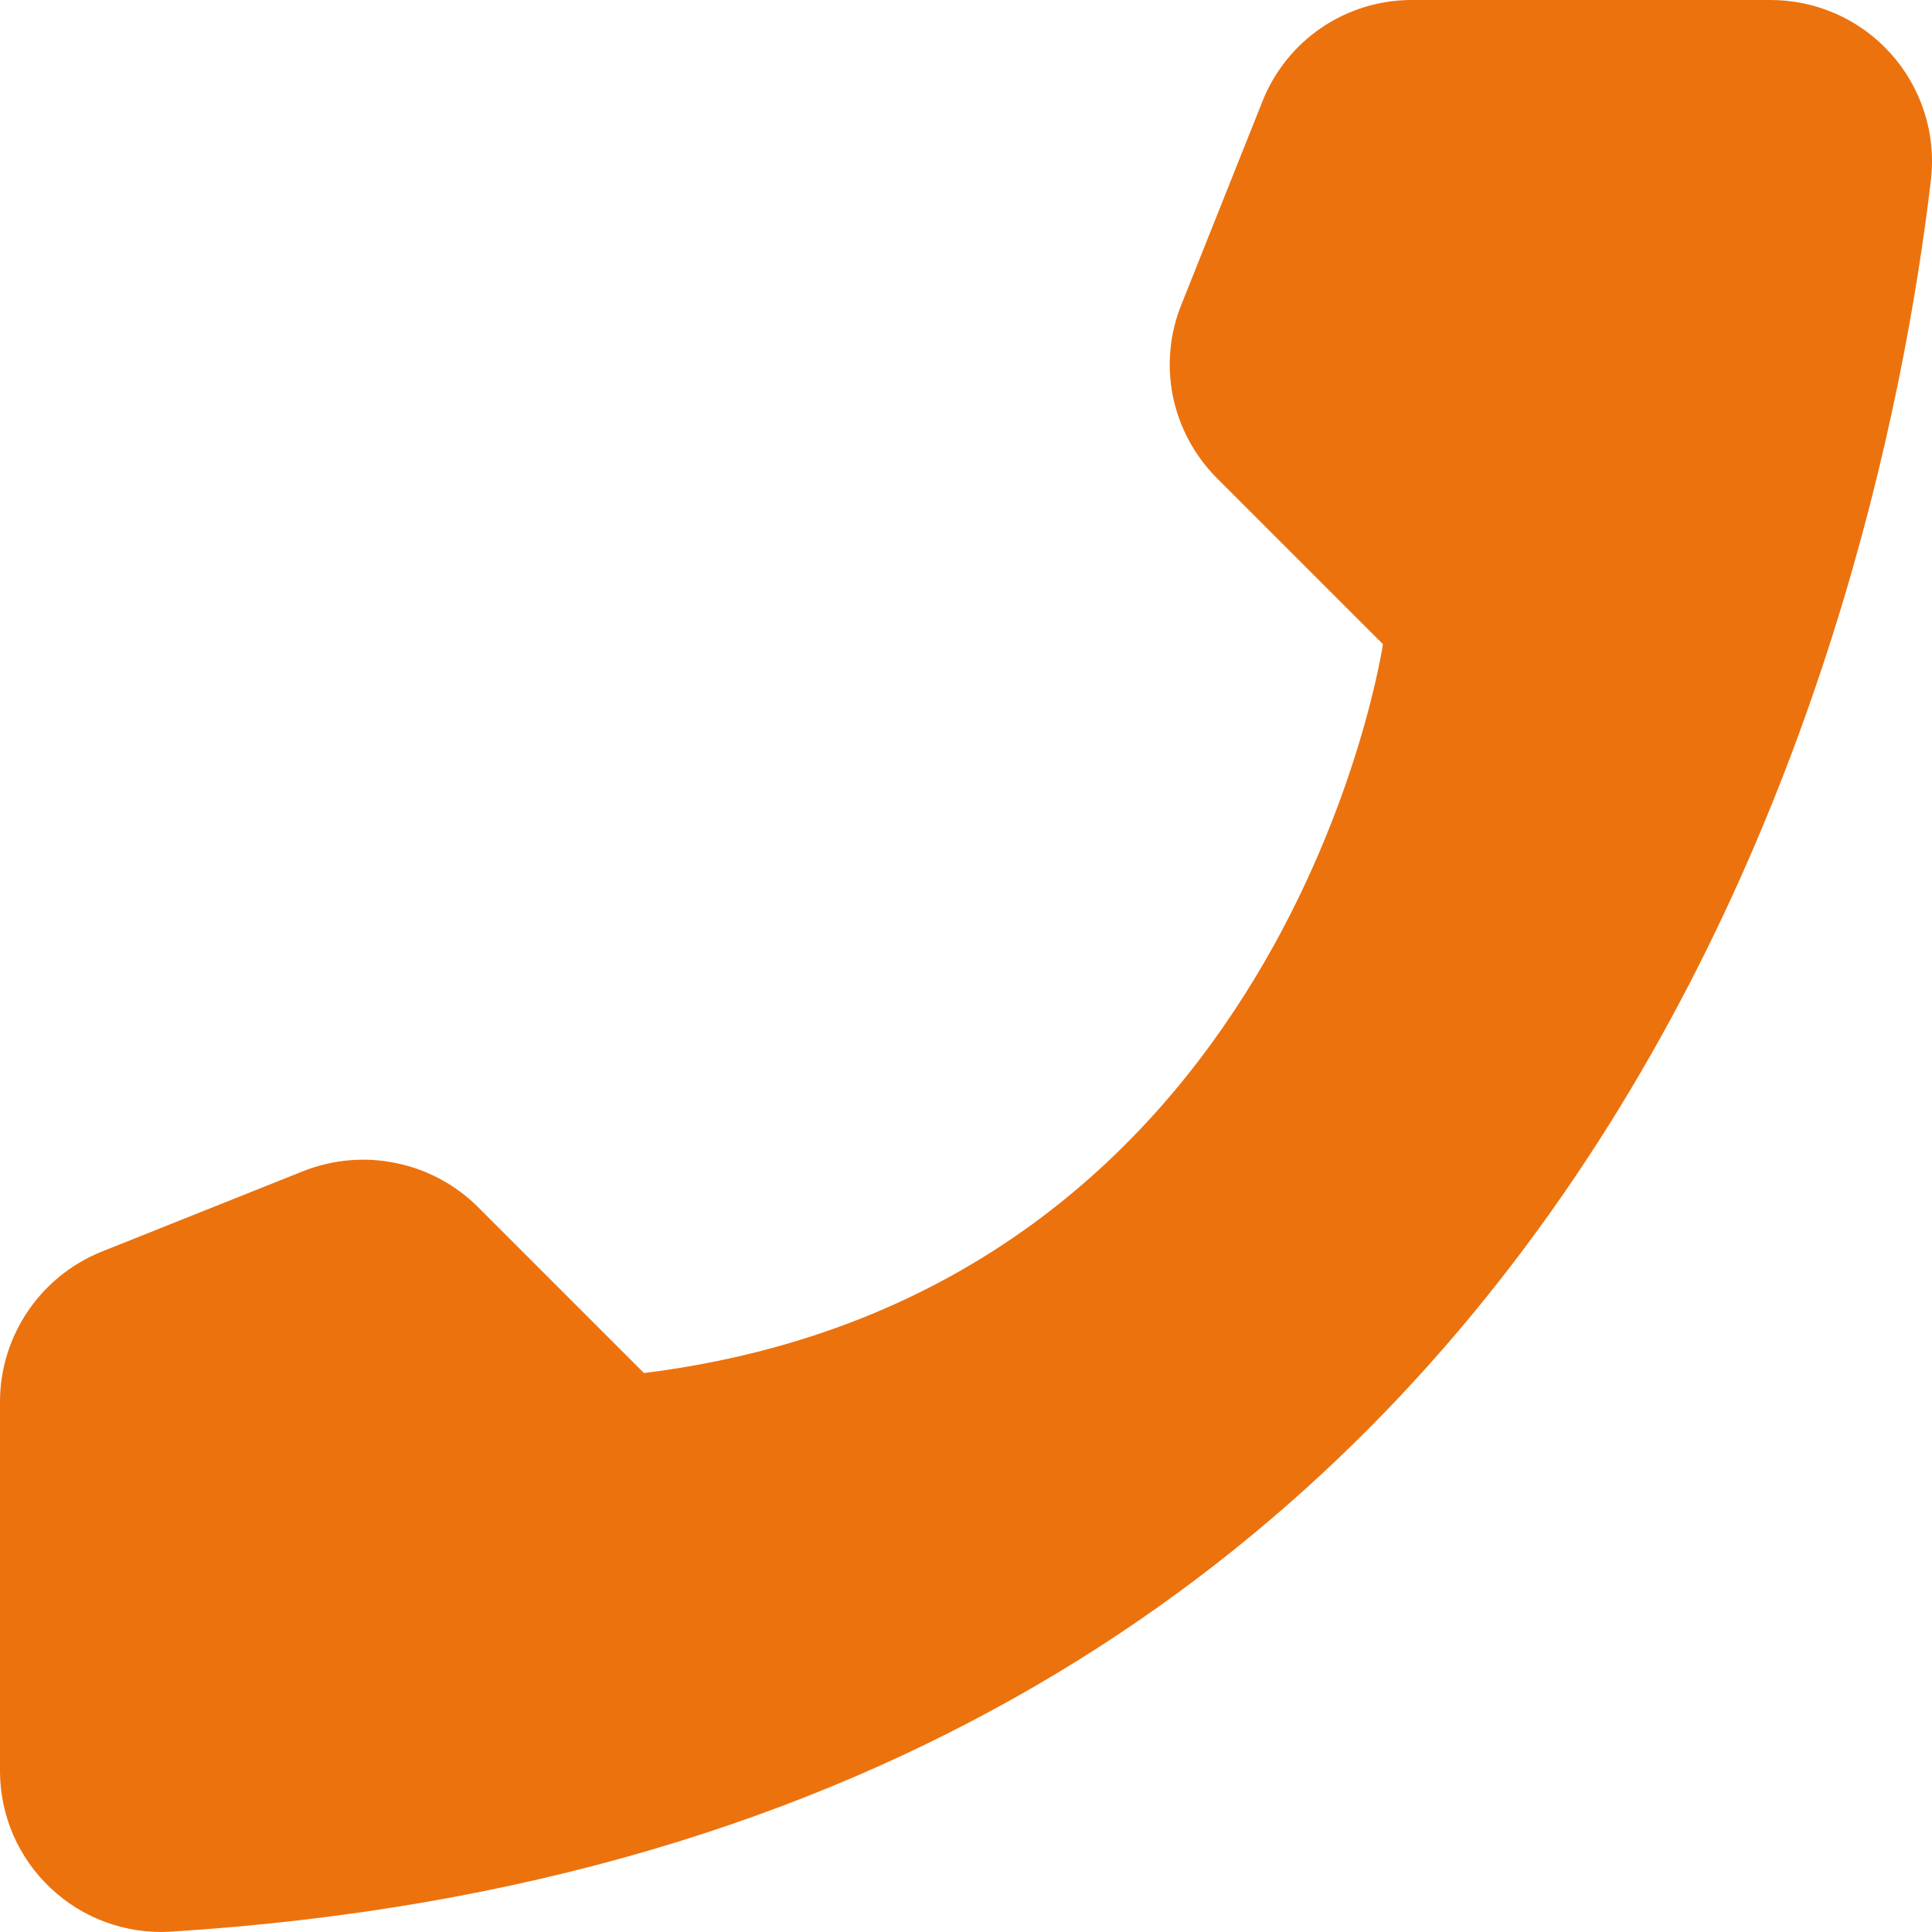 <svg width="16" height="16" viewBox="0 0 16 16" fill="none" xmlns="http://www.w3.org/2000/svg">
<path d="M5.333 11.371L3.955 9.993C3.769 9.809 3.535 9.684 3.279 9.632C3.024 9.579 2.758 9.602 2.516 9.697L0.836 10.368C0.591 10.468 0.381 10.638 0.232 10.857C0.083 11.076 0.002 11.334 0 11.599V14.675C0.001 14.855 0.039 15.034 0.111 15.199C0.183 15.364 0.288 15.513 0.419 15.636C0.55 15.76 0.705 15.856 0.874 15.918C1.043 15.98 1.223 16.007 1.402 15.998C13.169 15.266 15.543 5.298 15.992 1.483C16.013 1.296 15.994 1.106 15.936 0.927C15.878 0.747 15.783 0.582 15.657 0.442C15.531 0.302 15.377 0.19 15.204 0.114C15.032 0.038 14.845 -0.001 14.657 2.51474e-05H11.686C11.421 0.001 11.162 0.081 10.943 0.23C10.724 0.379 10.554 0.591 10.456 0.837L9.786 2.517C9.687 2.759 9.662 3.024 9.713 3.28C9.765 3.536 9.891 3.771 10.075 3.957L11.453 5.335C11.453 5.335 10.659 10.707 5.333 11.371Z" fill="#EC720E"/>
</svg>
